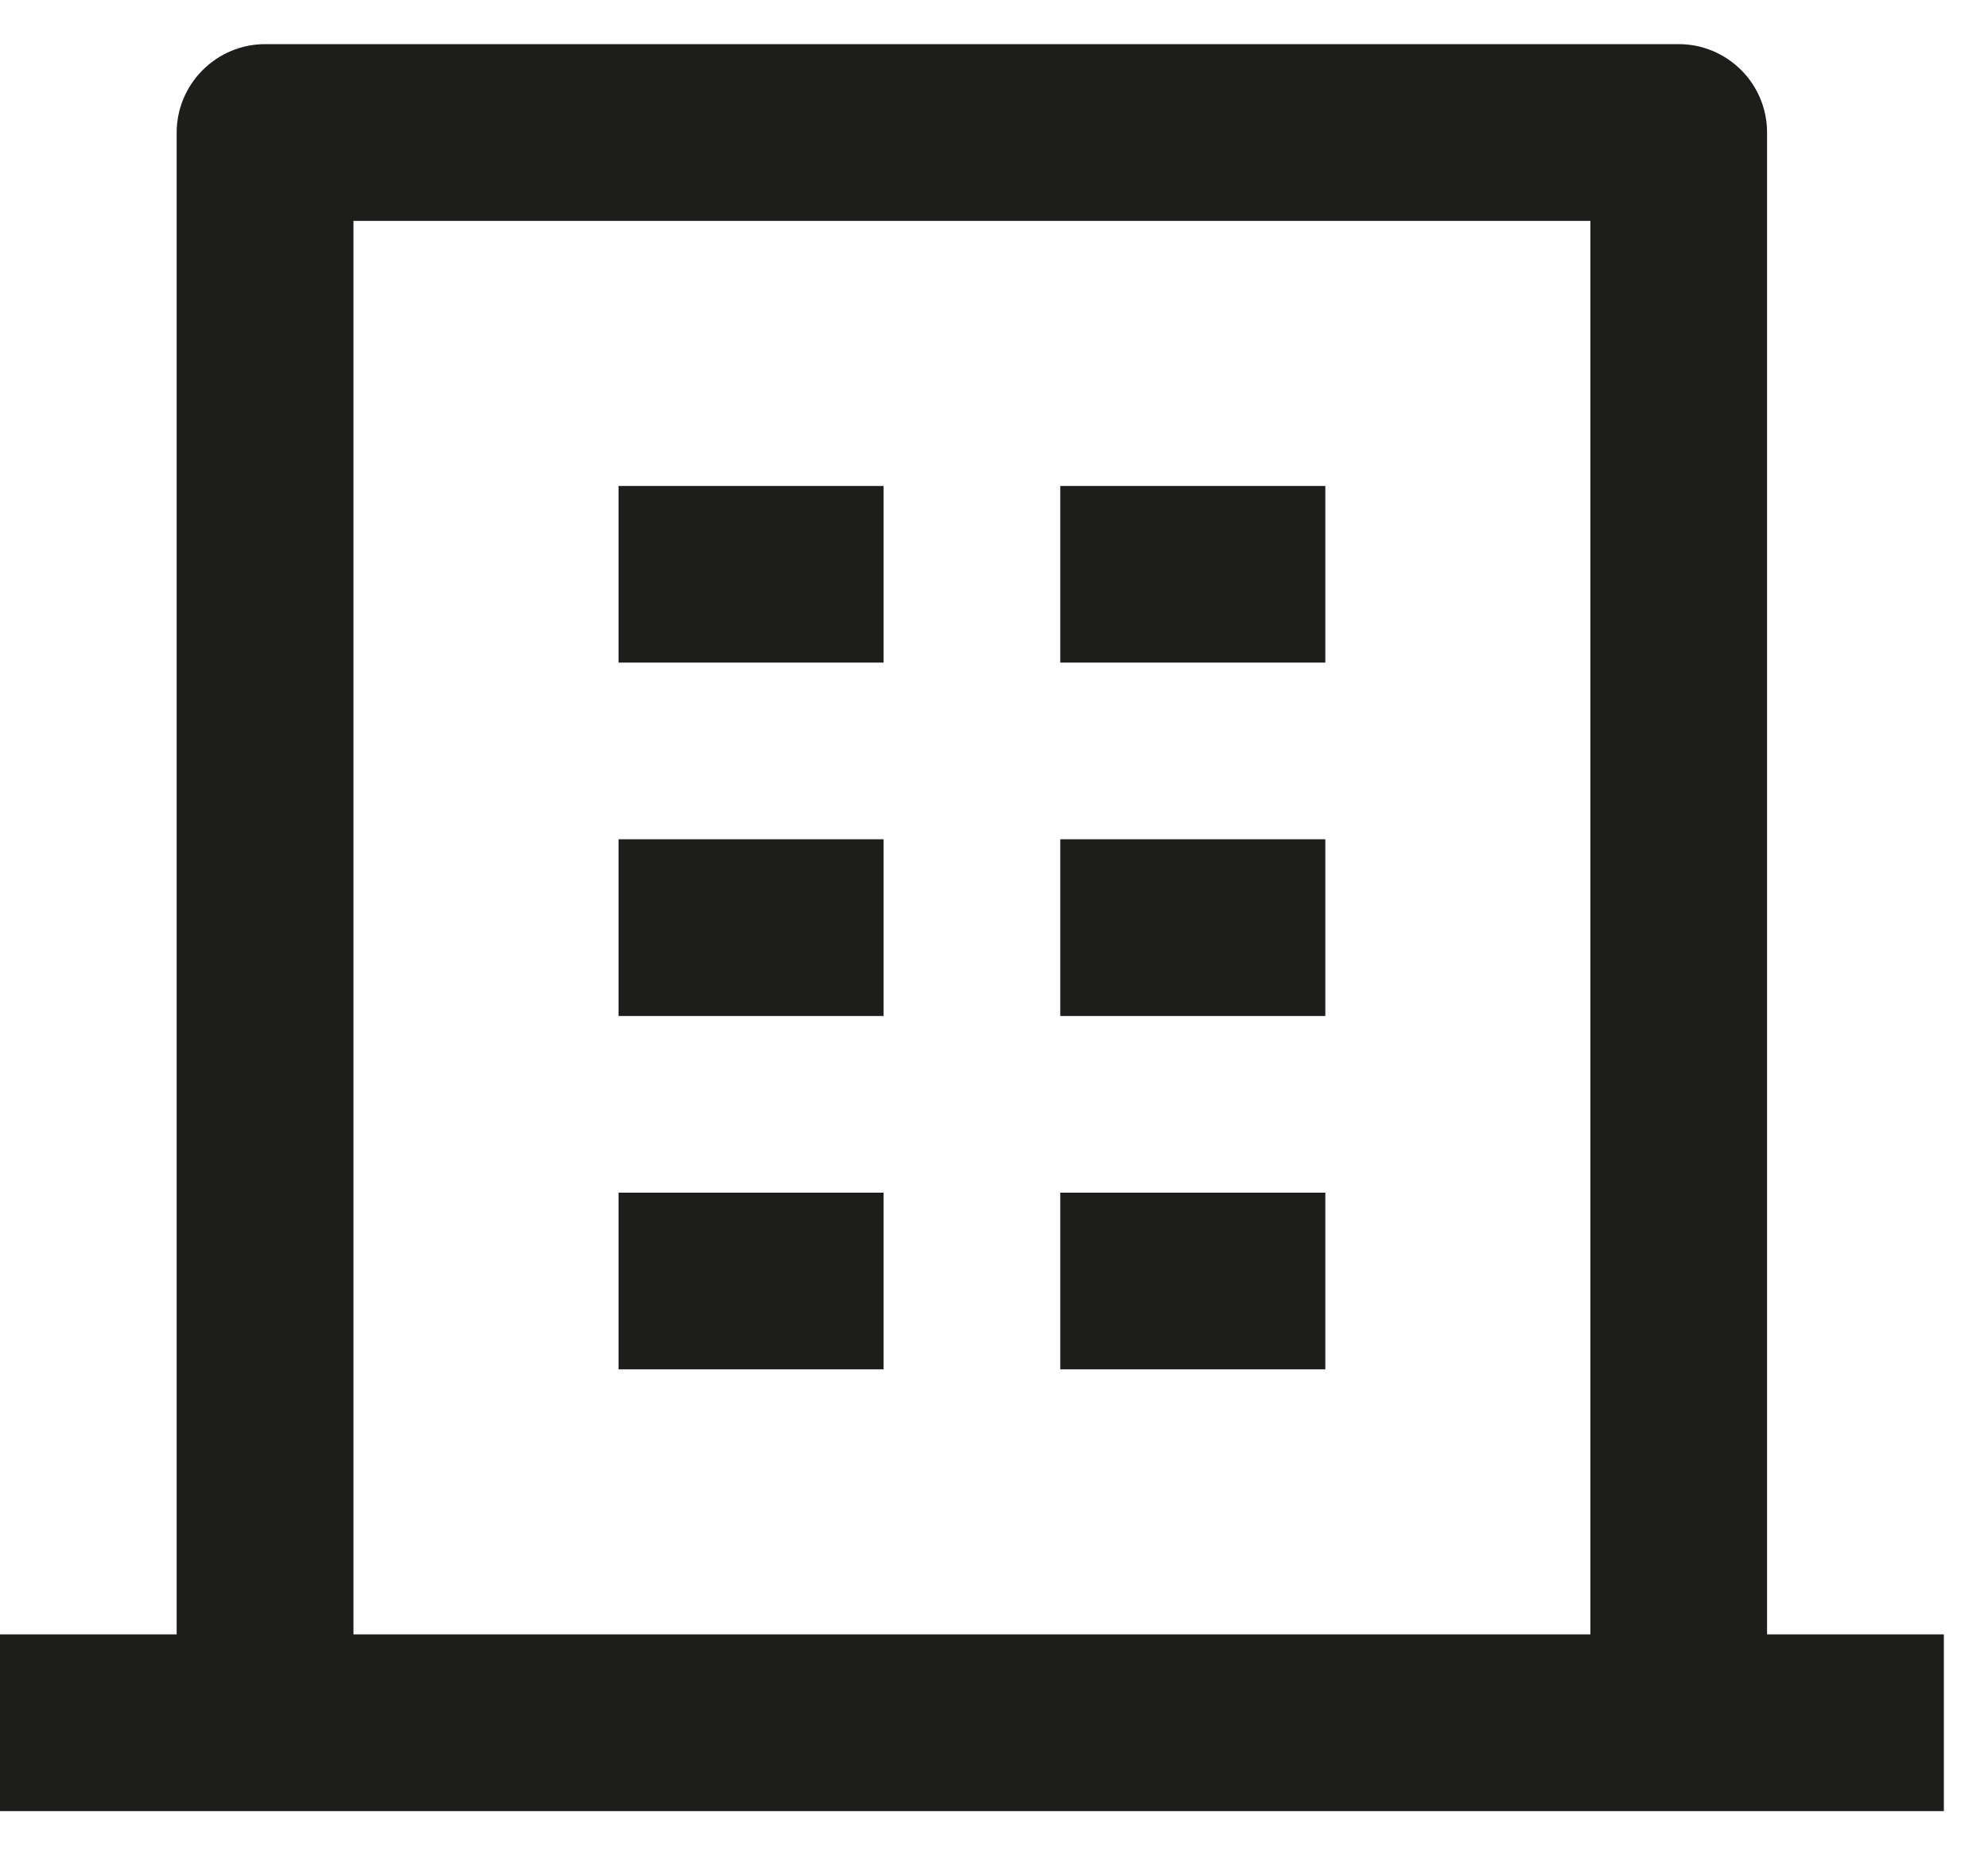 <svg width="15" height="14" viewBox="0 0 15 14" fill="none" xmlns="http://www.w3.org/2000/svg">
<path d="M13.333 12.333H14.667L14.667 13.667L0 13.667L0 12.333H1.333L1.333 1C1.333 0.823 1.404 0.654 1.529 0.529C1.654 0.404 1.823 0.333 2 0.333L12.667 0.333C12.844 0.333 13.013 0.404 13.138 0.529C13.263 0.654 13.333 0.823 13.333 1L13.333 12.333ZM12 12.333L12 1.667L2.667 1.667L2.667 12.333L12 12.333ZM4.667 6.333H6.667L6.667 7.667H4.667L4.667 6.333ZM4.667 3.667L6.667 3.667L6.667 5H4.667L4.667 3.667ZM4.667 9H6.667L6.667 10.333H4.667L4.667 9ZM8 9H10L10 10.333H8L8 9ZM8 6.333H10L10 7.667H8L8 6.333ZM8 3.667L10 3.667L10 5H8L8 3.667Z" fill="#1D1D1B"/>
</svg>
